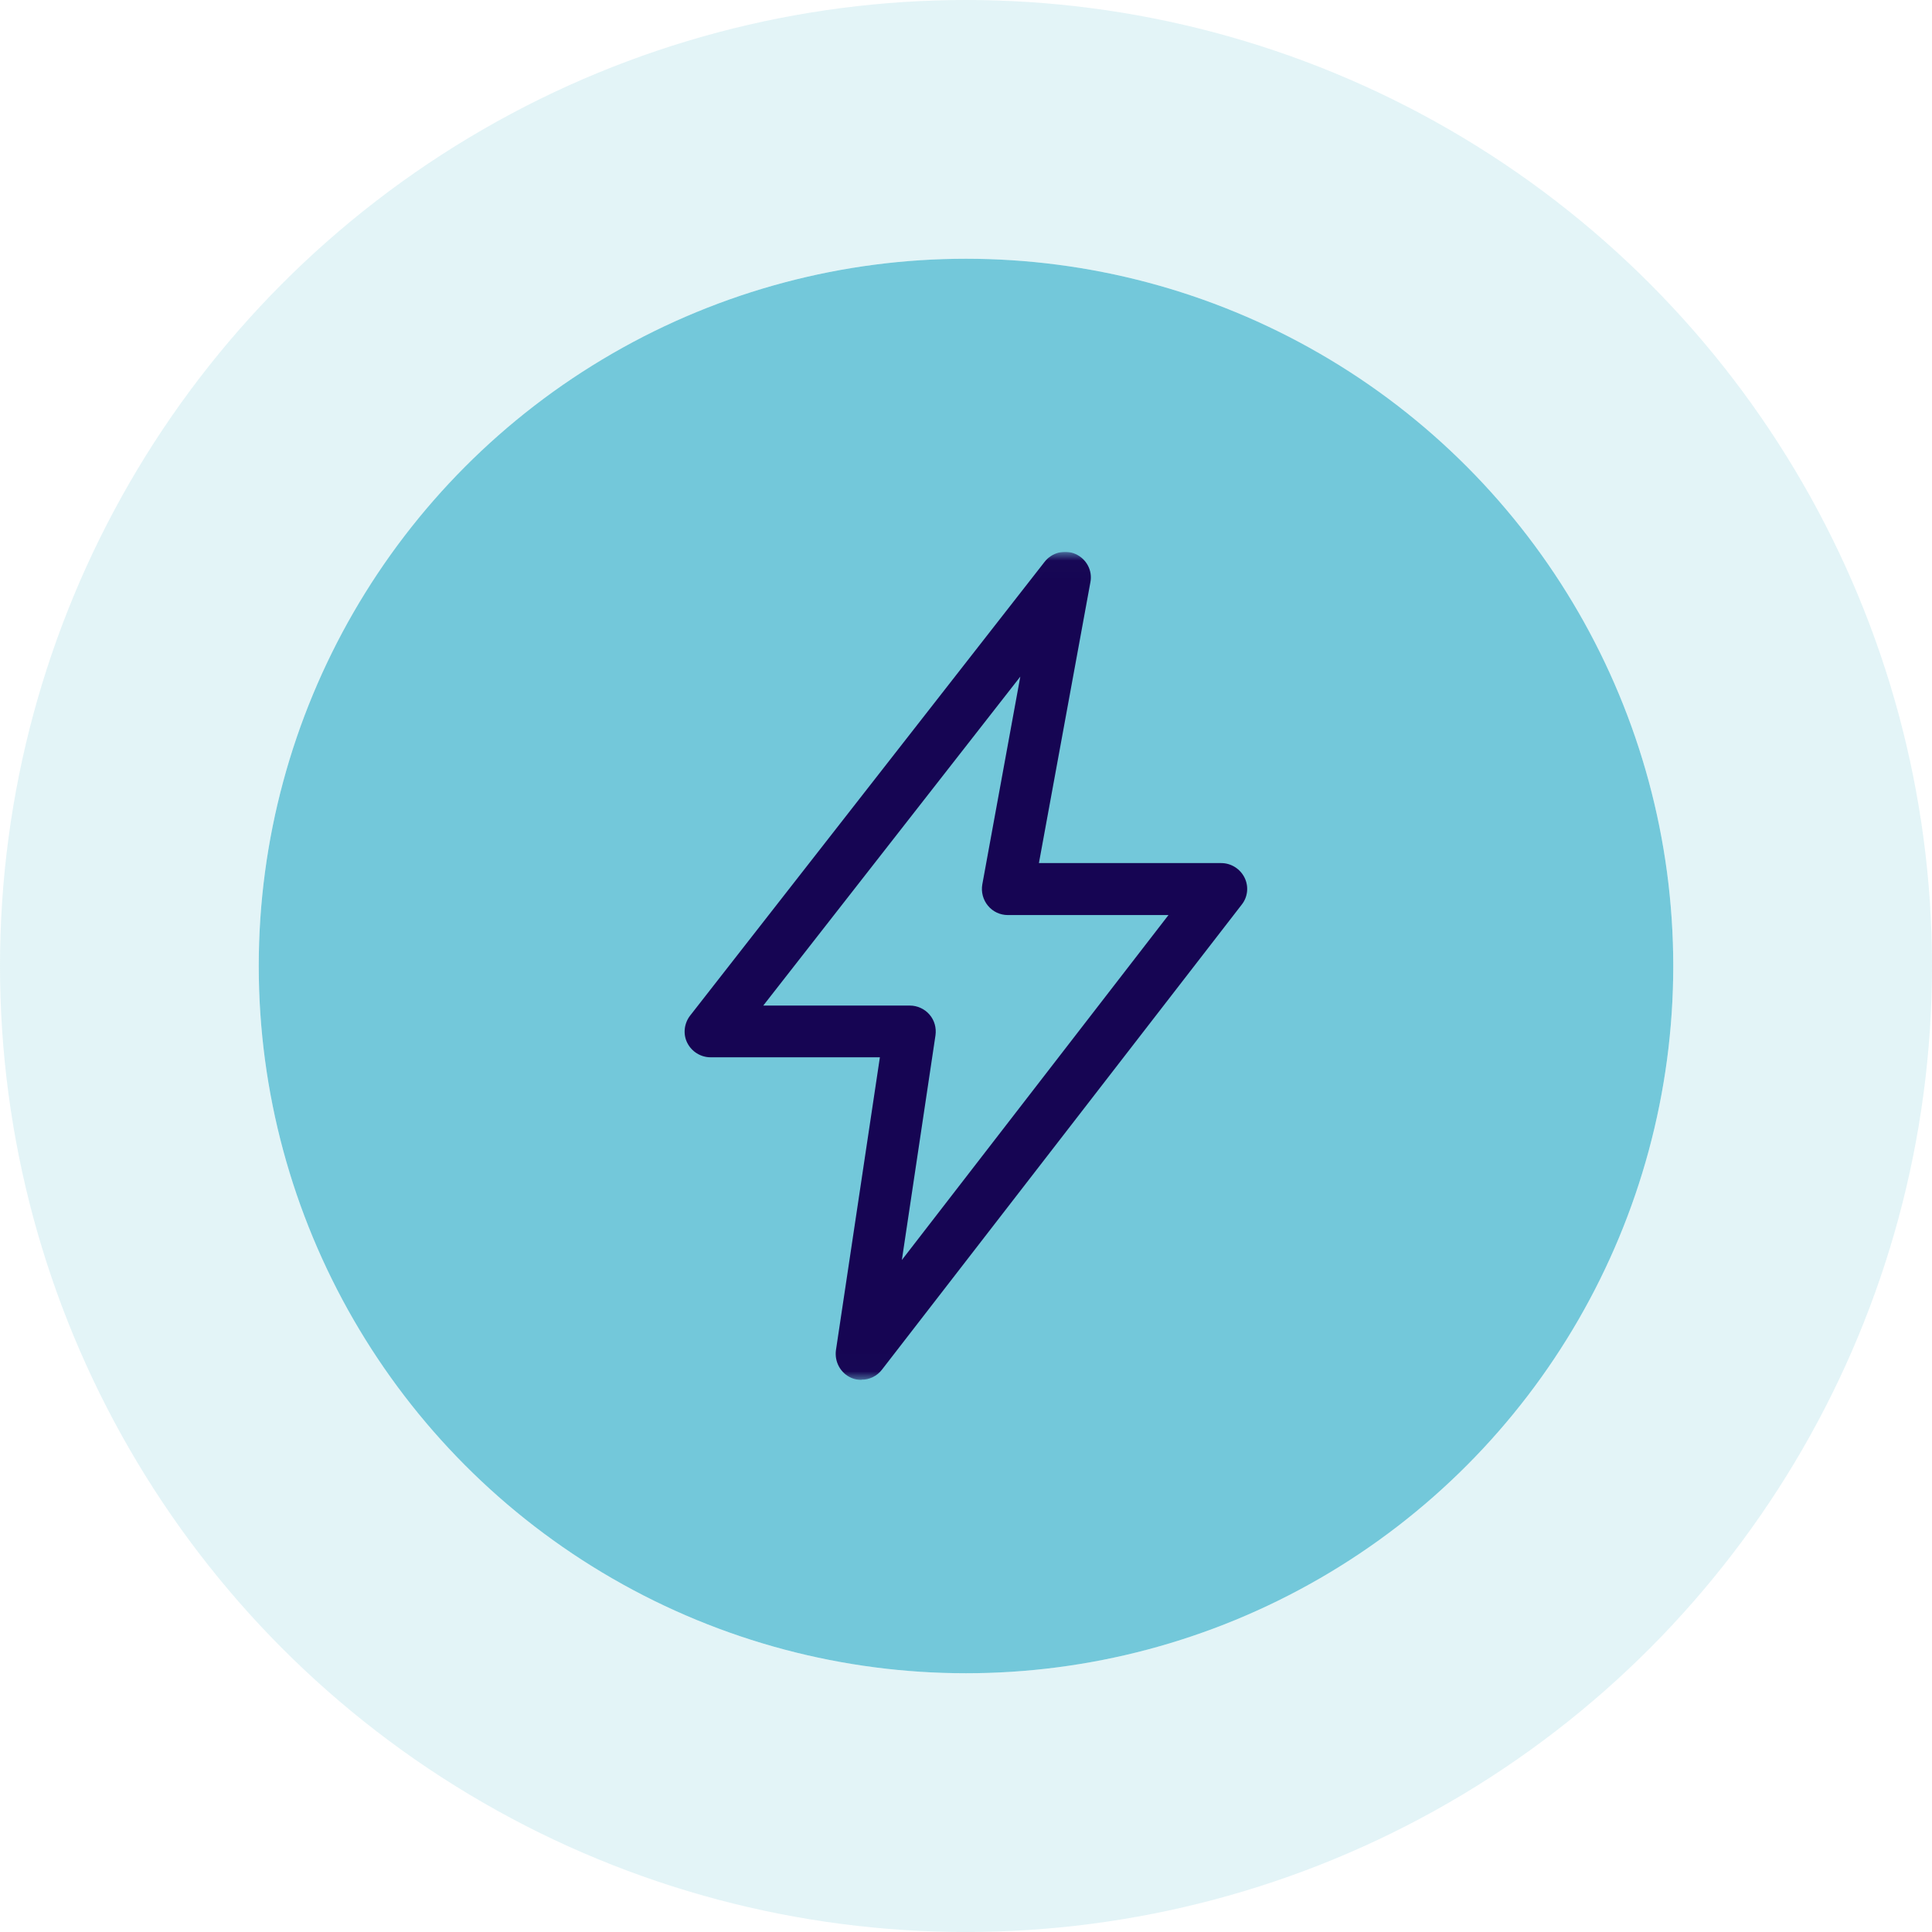 <svg width="112" height="112" viewBox="0 0 112 112" fill="none" xmlns="http://www.w3.org/2000/svg">
<circle cx="56" cy="56" r="41" fill="#73C8DA"/>
<circle cx="56" cy="56" r="48.5" stroke="#73C8DA" stroke-opacity="0.2" stroke-width="15"/>
<g clip-path="url(#clip0_453_75)">
<mask id="mask0_453_75" style="mask-type:luminance" maskUnits="userSpaceOnUse" x="32" y="32" width="48" height="48">
<path d="M79.97 32.015H32V79.985H79.97V32.015Z" fill="white"/>
</mask>
<g mask="url(#mask0_453_75)">
<path d="M49.944 80C49.749 80 49.539 79.955 49.359 79.88C48.73 79.61 48.37 78.951 48.46 78.276L51.008 61.292H41.189C40.62 61.292 40.095 60.962 39.84 60.452C39.585 59.943 39.66 59.328 40.005 58.878L60.557 32.57C60.977 32.03 61.726 31.835 62.356 32.12C62.986 32.405 63.345 33.079 63.211 33.754L60.227 50.034H70.796C71.365 50.034 71.89 50.364 72.145 50.873C72.4 51.383 72.34 51.997 71.98 52.447L51.128 79.4C50.843 79.775 50.394 79.985 49.944 79.985V80ZM44.262 58.294H52.747C53.182 58.294 53.602 58.488 53.886 58.818C54.171 59.148 54.291 59.583 54.231 60.017L52.282 73.044L67.738 53.047H58.428C57.979 53.047 57.559 52.852 57.274 52.507C56.989 52.162 56.869 51.713 56.944 51.278L59.148 39.225L44.247 58.294H44.262Z" fill="#160553"/>
</g>
</g>
<defs>
<clipPath id="clip0_453_75">
<rect width="47.97" height="48" fill="white" transform="translate(32 32)"/>
</clipPath>
</defs>
</svg>
